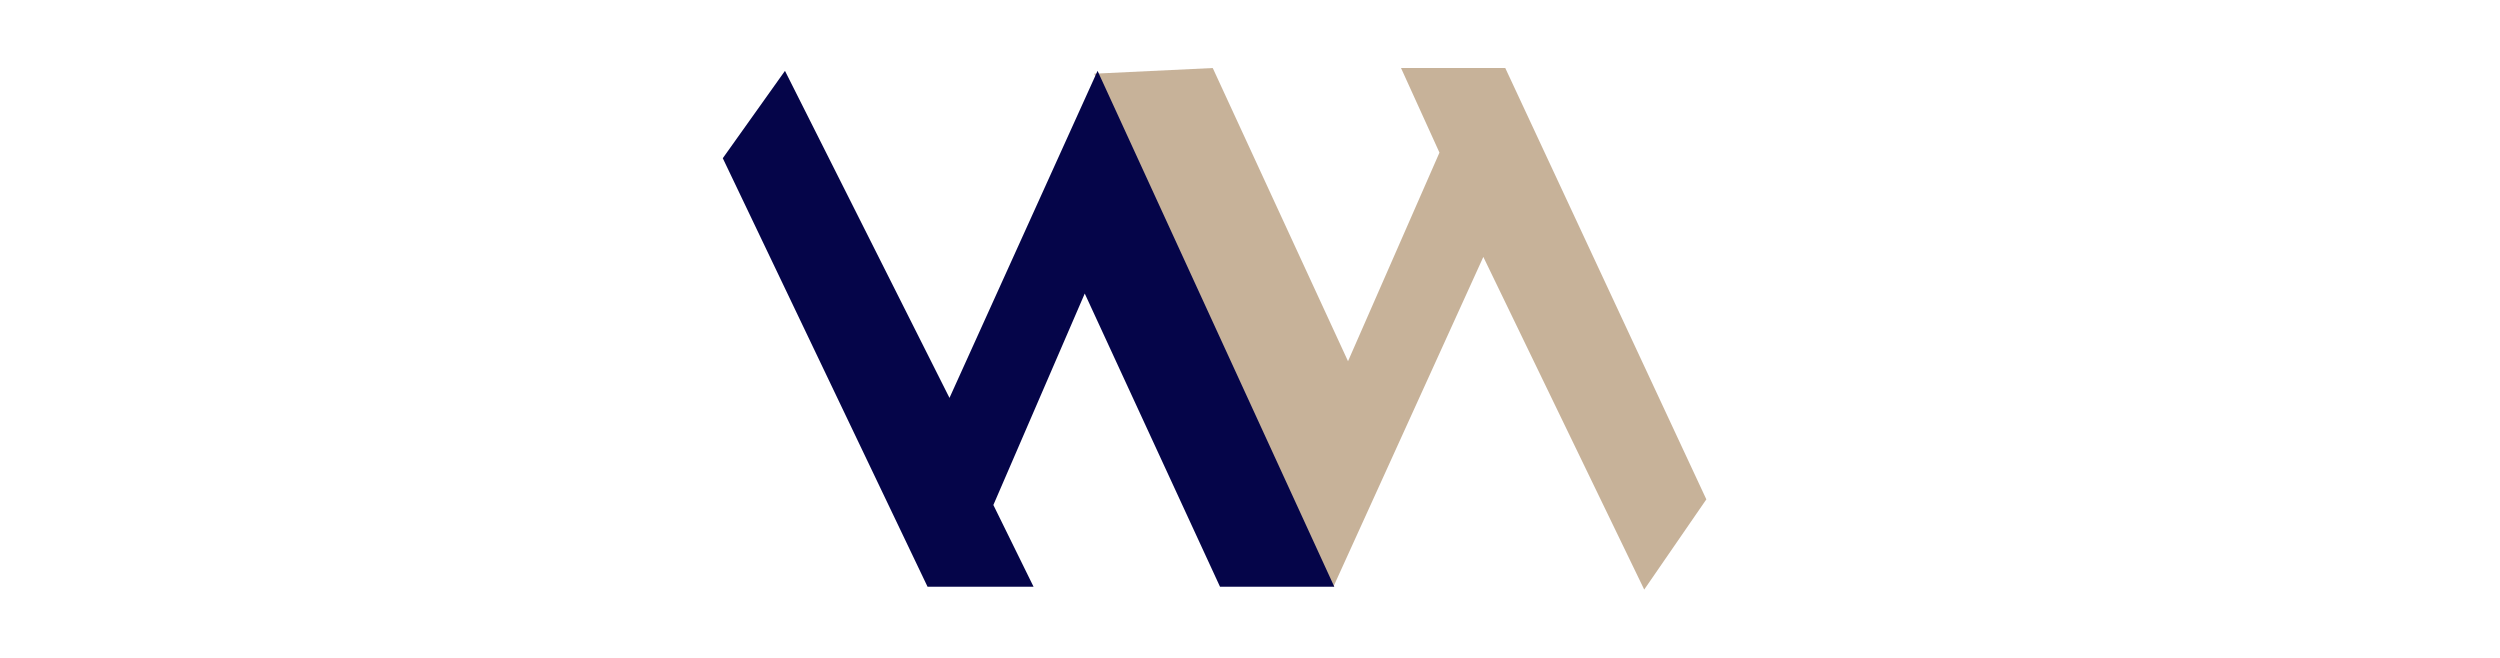 <?xml version="1.0" encoding="utf-8"?>
<!-- Generator: Adobe Illustrator 28.0.0, SVG Export Plug-In . SVG Version: 6.00 Build 0)  -->
<svg version="1.1" id="Layer_1" xmlns="http://www.w3.org/2000/svg" xmlns:xlink="http://www.w3.org/1999/xlink" x="0px" y="0px"
	 viewBox="0 0 441 116" style="enable-background:new 0 0 441 116;" xml:space="preserve">
<style type="text/css">
	.st0{fill:#C7B299;}
	.st1{fill:#050549;}
</style>
<polygon class="st0" points="247.14,12 253.92,26.92 237.79,63.72 213.93,12 193,13 235.21,103.5 261.66,45.32 290.04,104 
	301,88.09 265.53,12 "/>
<path class="st1" d="M127.5,27.91l36.12,75.59h18.7l-7.09-14.42l16.12-37.3l23.86,51.72h20.16L193.61,12.5
	c-8.71,19.23-17.41,38.46-26.12,57.69c-9.67-19.23-19.35-38.46-29.02-57.69L127.5,27.91z"/>
</svg>
